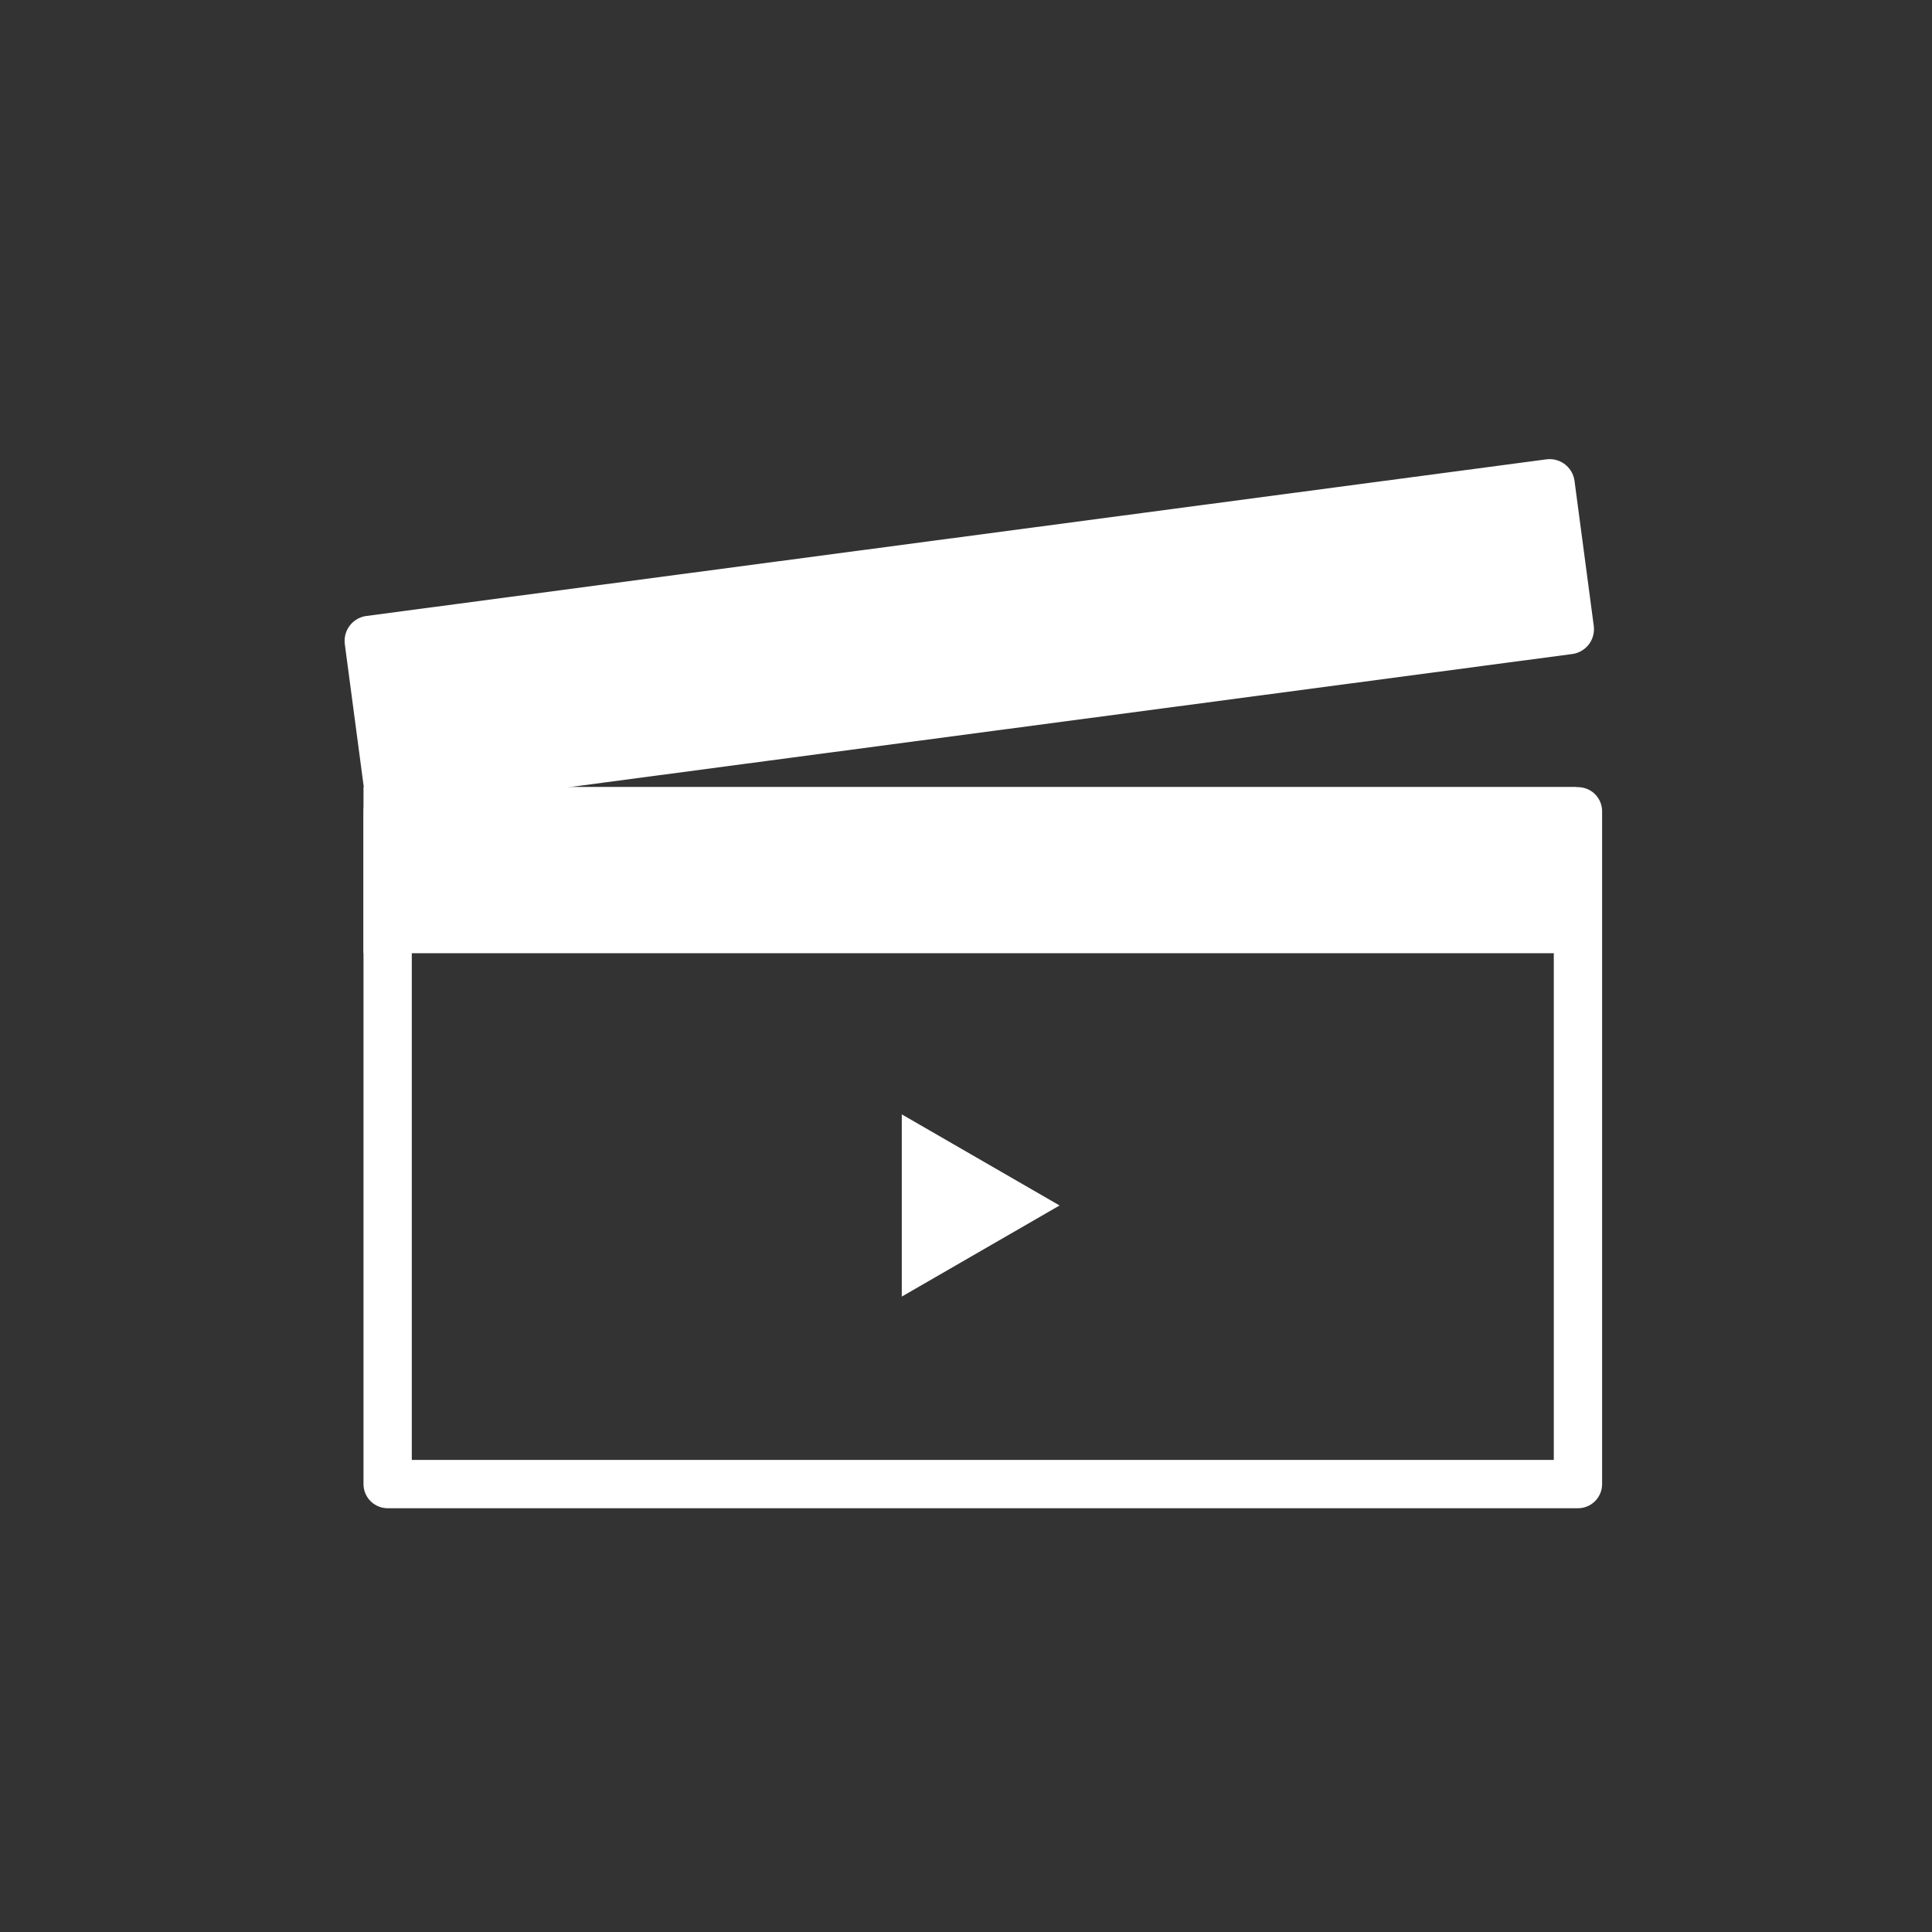 <?xml version="1.0" encoding="UTF-8" standalone="no"?>
<svg
   xmlns:dc="http://purl.org/dc/elements/1.1/"
   xmlns:cc="http://creativecommons.org/ns#"
   xmlns:rdf="http://www.w3.org/1999/02/22-rdf-syntax-ns#"
   xmlns:svg="http://www.w3.org/2000/svg"
   xmlns="http://www.w3.org/2000/svg"
   id="svg925"
   version="1.1"
   viewBox="0 0 200 200"
   height="200mm"
   width="200mm">
  <rect x="0" y="0" width="200" height="200" fill="#333333" stroke="none"/>
  <defs
     id="defs919" />
  <g
     id="layer1">
    <rect
       style="opacity:1;fill:none;fill-opacity:1;stroke:#ffffff;stroke-width:5;stroke-linecap:round;stroke-linejoin:round;stroke-miterlimit:4;stroke-dasharray:none;stroke-opacity:1;paint-order:normal"
       id="rect1540"
       width="123.22"
       height="69.647"
       x="40.129"
       y="83.984" />
    <rect
       style="opacity:1;fill:#ffffff;fill-opacity:1;stroke:#ffffff;stroke-width:5.195;stroke-linecap:round;stroke-linejoin:round;stroke-miterlimit:4;stroke-dasharray:none;stroke-opacity:1;paint-order:normal"
       id="rect1542"
       width="123.22"
       height="15.135"
       x="29.208"
       y="70.799"
       transform="rotate(-7.561)" />
    <rect
       style="opacity:1;fill:#ffffff;fill-opacity:1;stroke:#ffffff;stroke-width:5;stroke-linecap:round;stroke-linejoin:miter;stroke-miterlimit:4;stroke-dasharray:none;stroke-opacity:1;paint-order:normal"
       id="rect1544"
       width="120.574"
       height="12.194"
       x="40.129"
       y="83.984" />
    <path
       style="opacity:1;fill:#ffffff;fill-opacity:1;stroke:#ffffff;stroke-width:2.372;stroke-linecap:round;stroke-linejoin:miter;stroke-miterlimit:4;stroke-dasharray:none;stroke-opacity:1;paint-order:normal"
       id="path1546"
       d="m 107.315,124.791 -12.777,7.377 v -14.754 z" />
  </g>
</svg>
